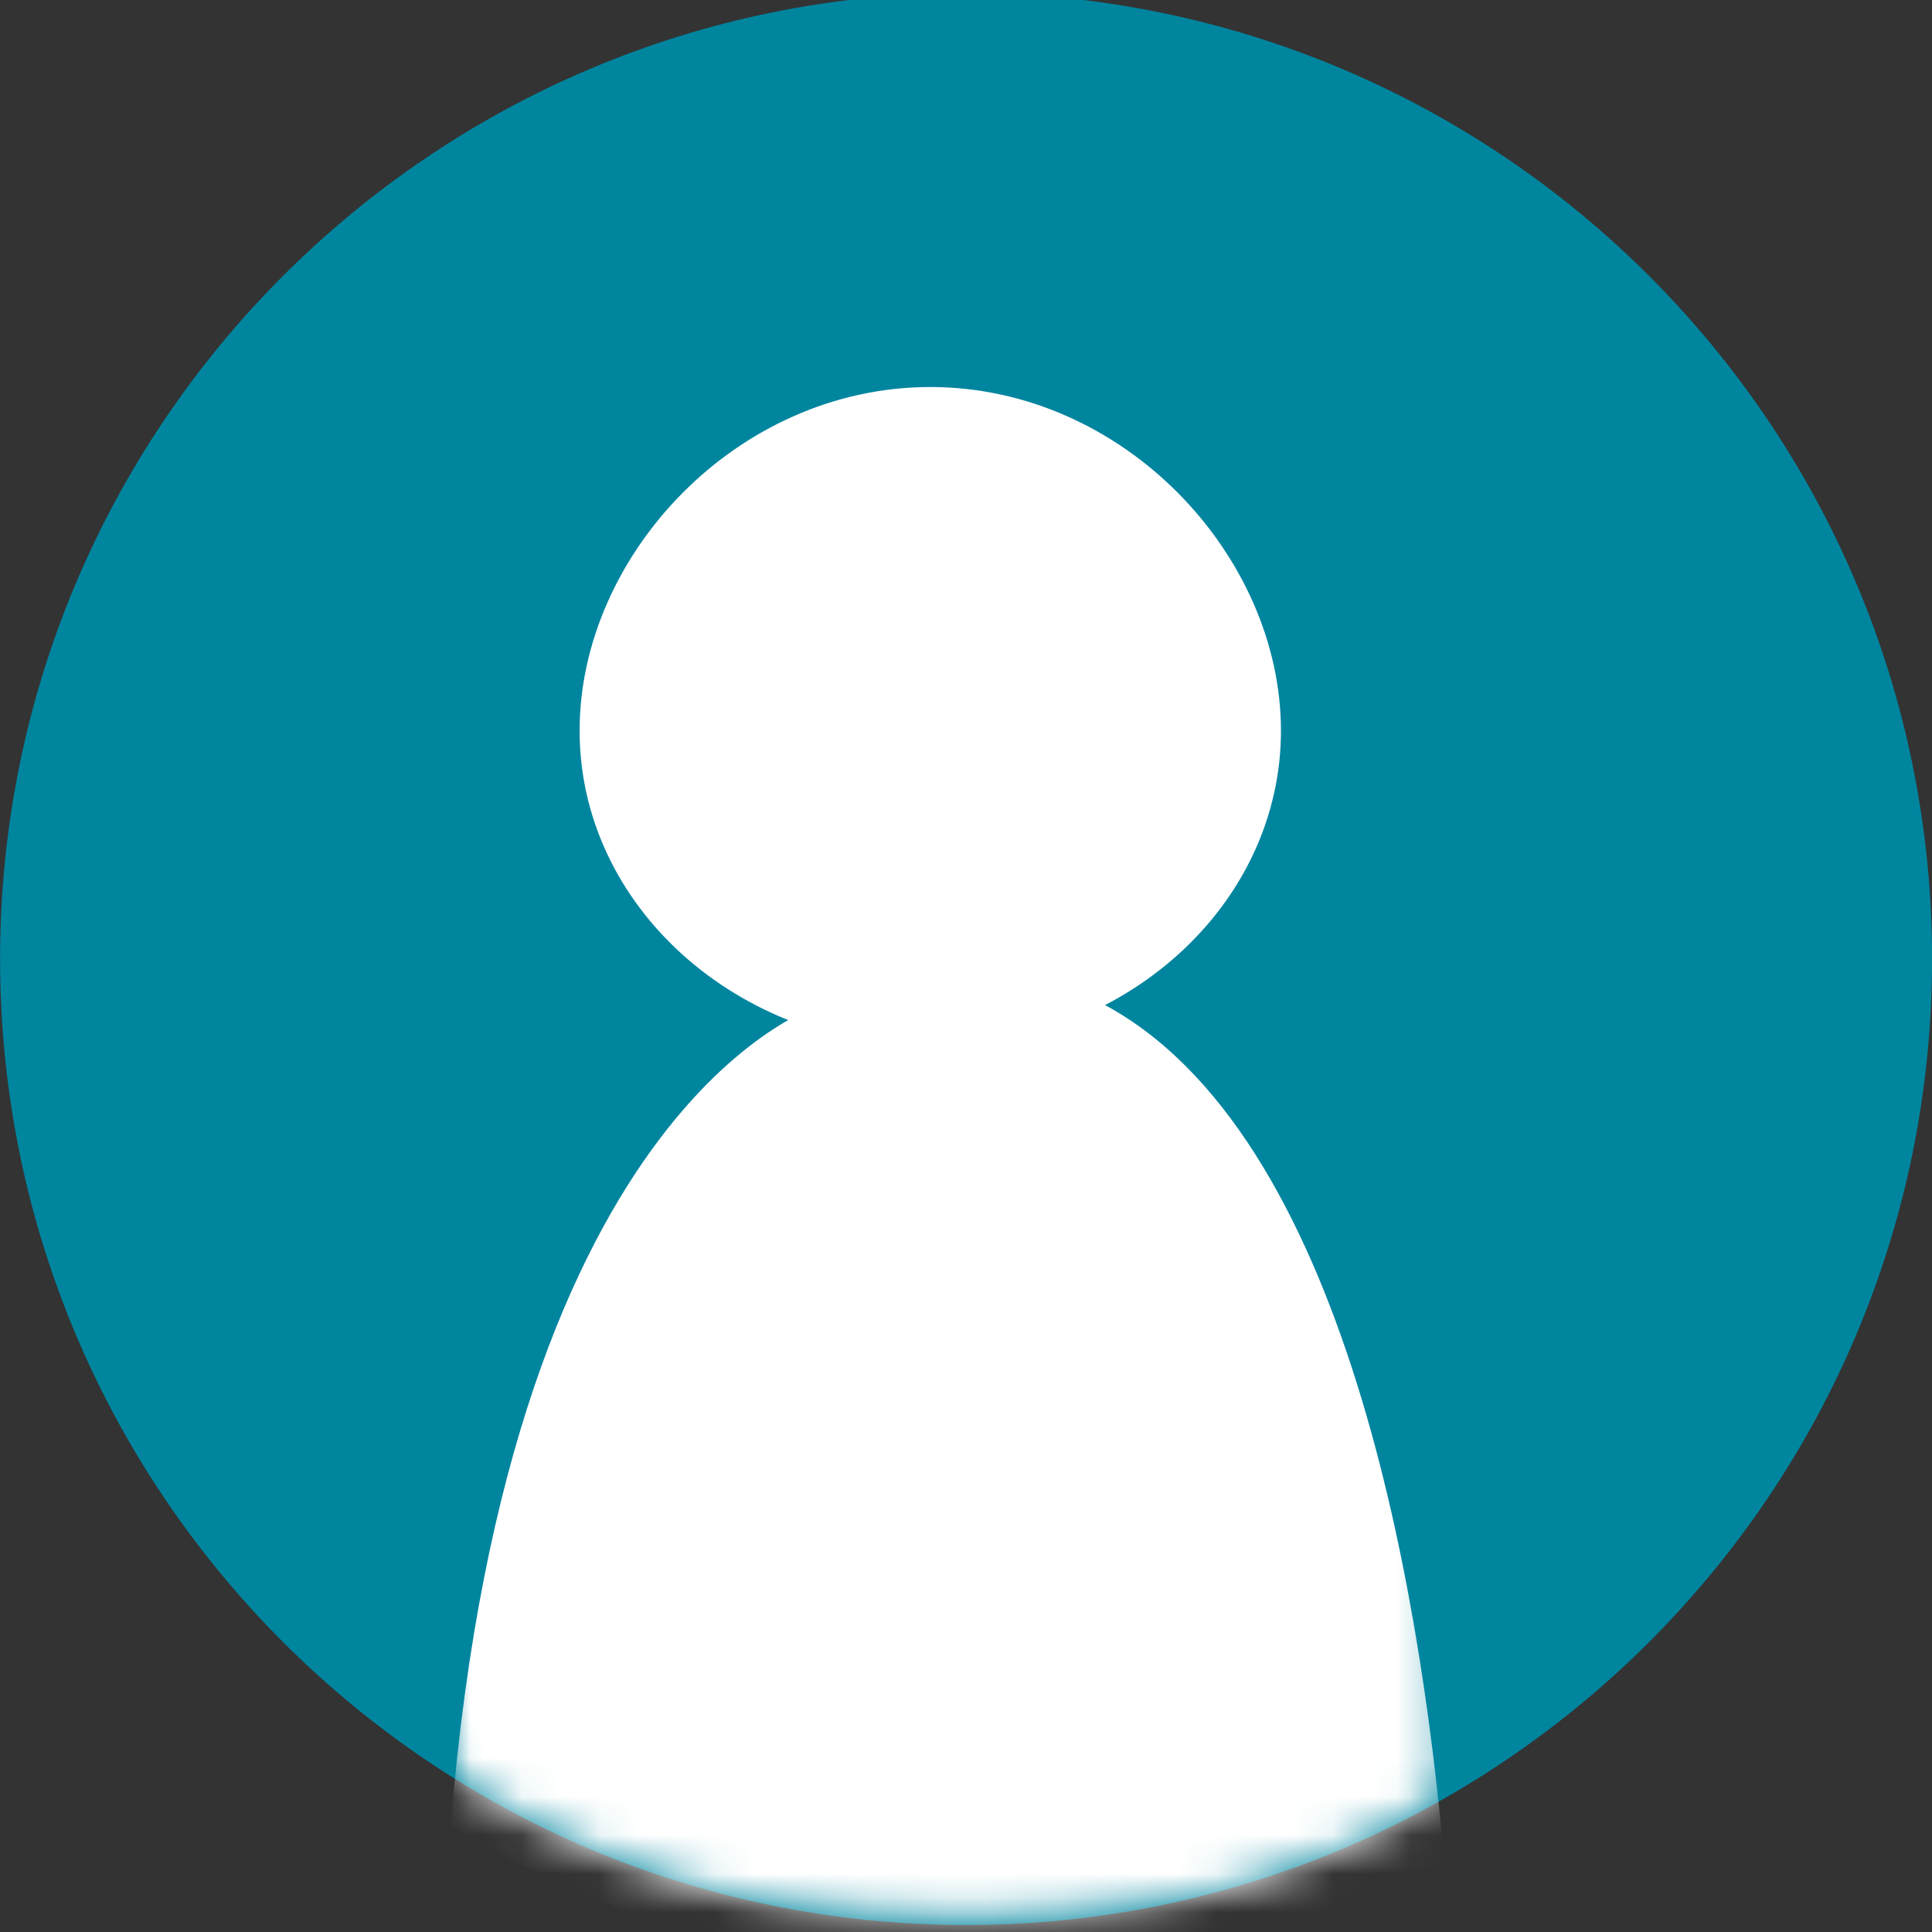 <svg width="50" height="50" xmlns="http://www.w3.org/2000/svg" xmlns:xlink="http://www.w3.org/1999/xlink"><rect width="100%" height="100%" fill="#333333" stroke="none"/><defs><path d="M25 50.818c-13.807 0-24.998-11.193-24.998-25 0-13.805 11.19-25 24.999-25 13.808 0 25.001 11.195 25.001 25 0 13.807-11.193 25-25.001 25" id="a"/><path id="c" d="M0 0h25.708v27.477H0z"/></defs><g transform="translate(0 -1)" fill="none" fill-rule="evenodd"><mask id="b" fill="#fff"><use xlink:href="#a"/></mask><use fill="#00859F" xlink:href="#a"/><g mask="url(#b)"><path d="M24.076 28.1c5.011 0 9.075-3.668 9.075-8.19 0-4.53-4.064-8.894-9.075-8.894-5.012 0-9.076 4.363-9.076 8.894 0 4.522 4.064 8.19 9.076 8.19" fill="#FFF"/><g transform="translate(11.667 23.616)"><mask id="d" fill="#fff"><use xlink:href="#c"/></mask><path d="M0 24.6c3.97 2.46 8.655 3.877 13.694 3.877 4.345 0 8.43-1.07 12.016-2.937-.634-7.215-2.666-19.328-9.207-22.36-10.803-5.008-6.849.18-6.849.18S1.542 5.61 0 24.6" fill="#FFF" mask="url(#d)"/></g></g></g></svg>